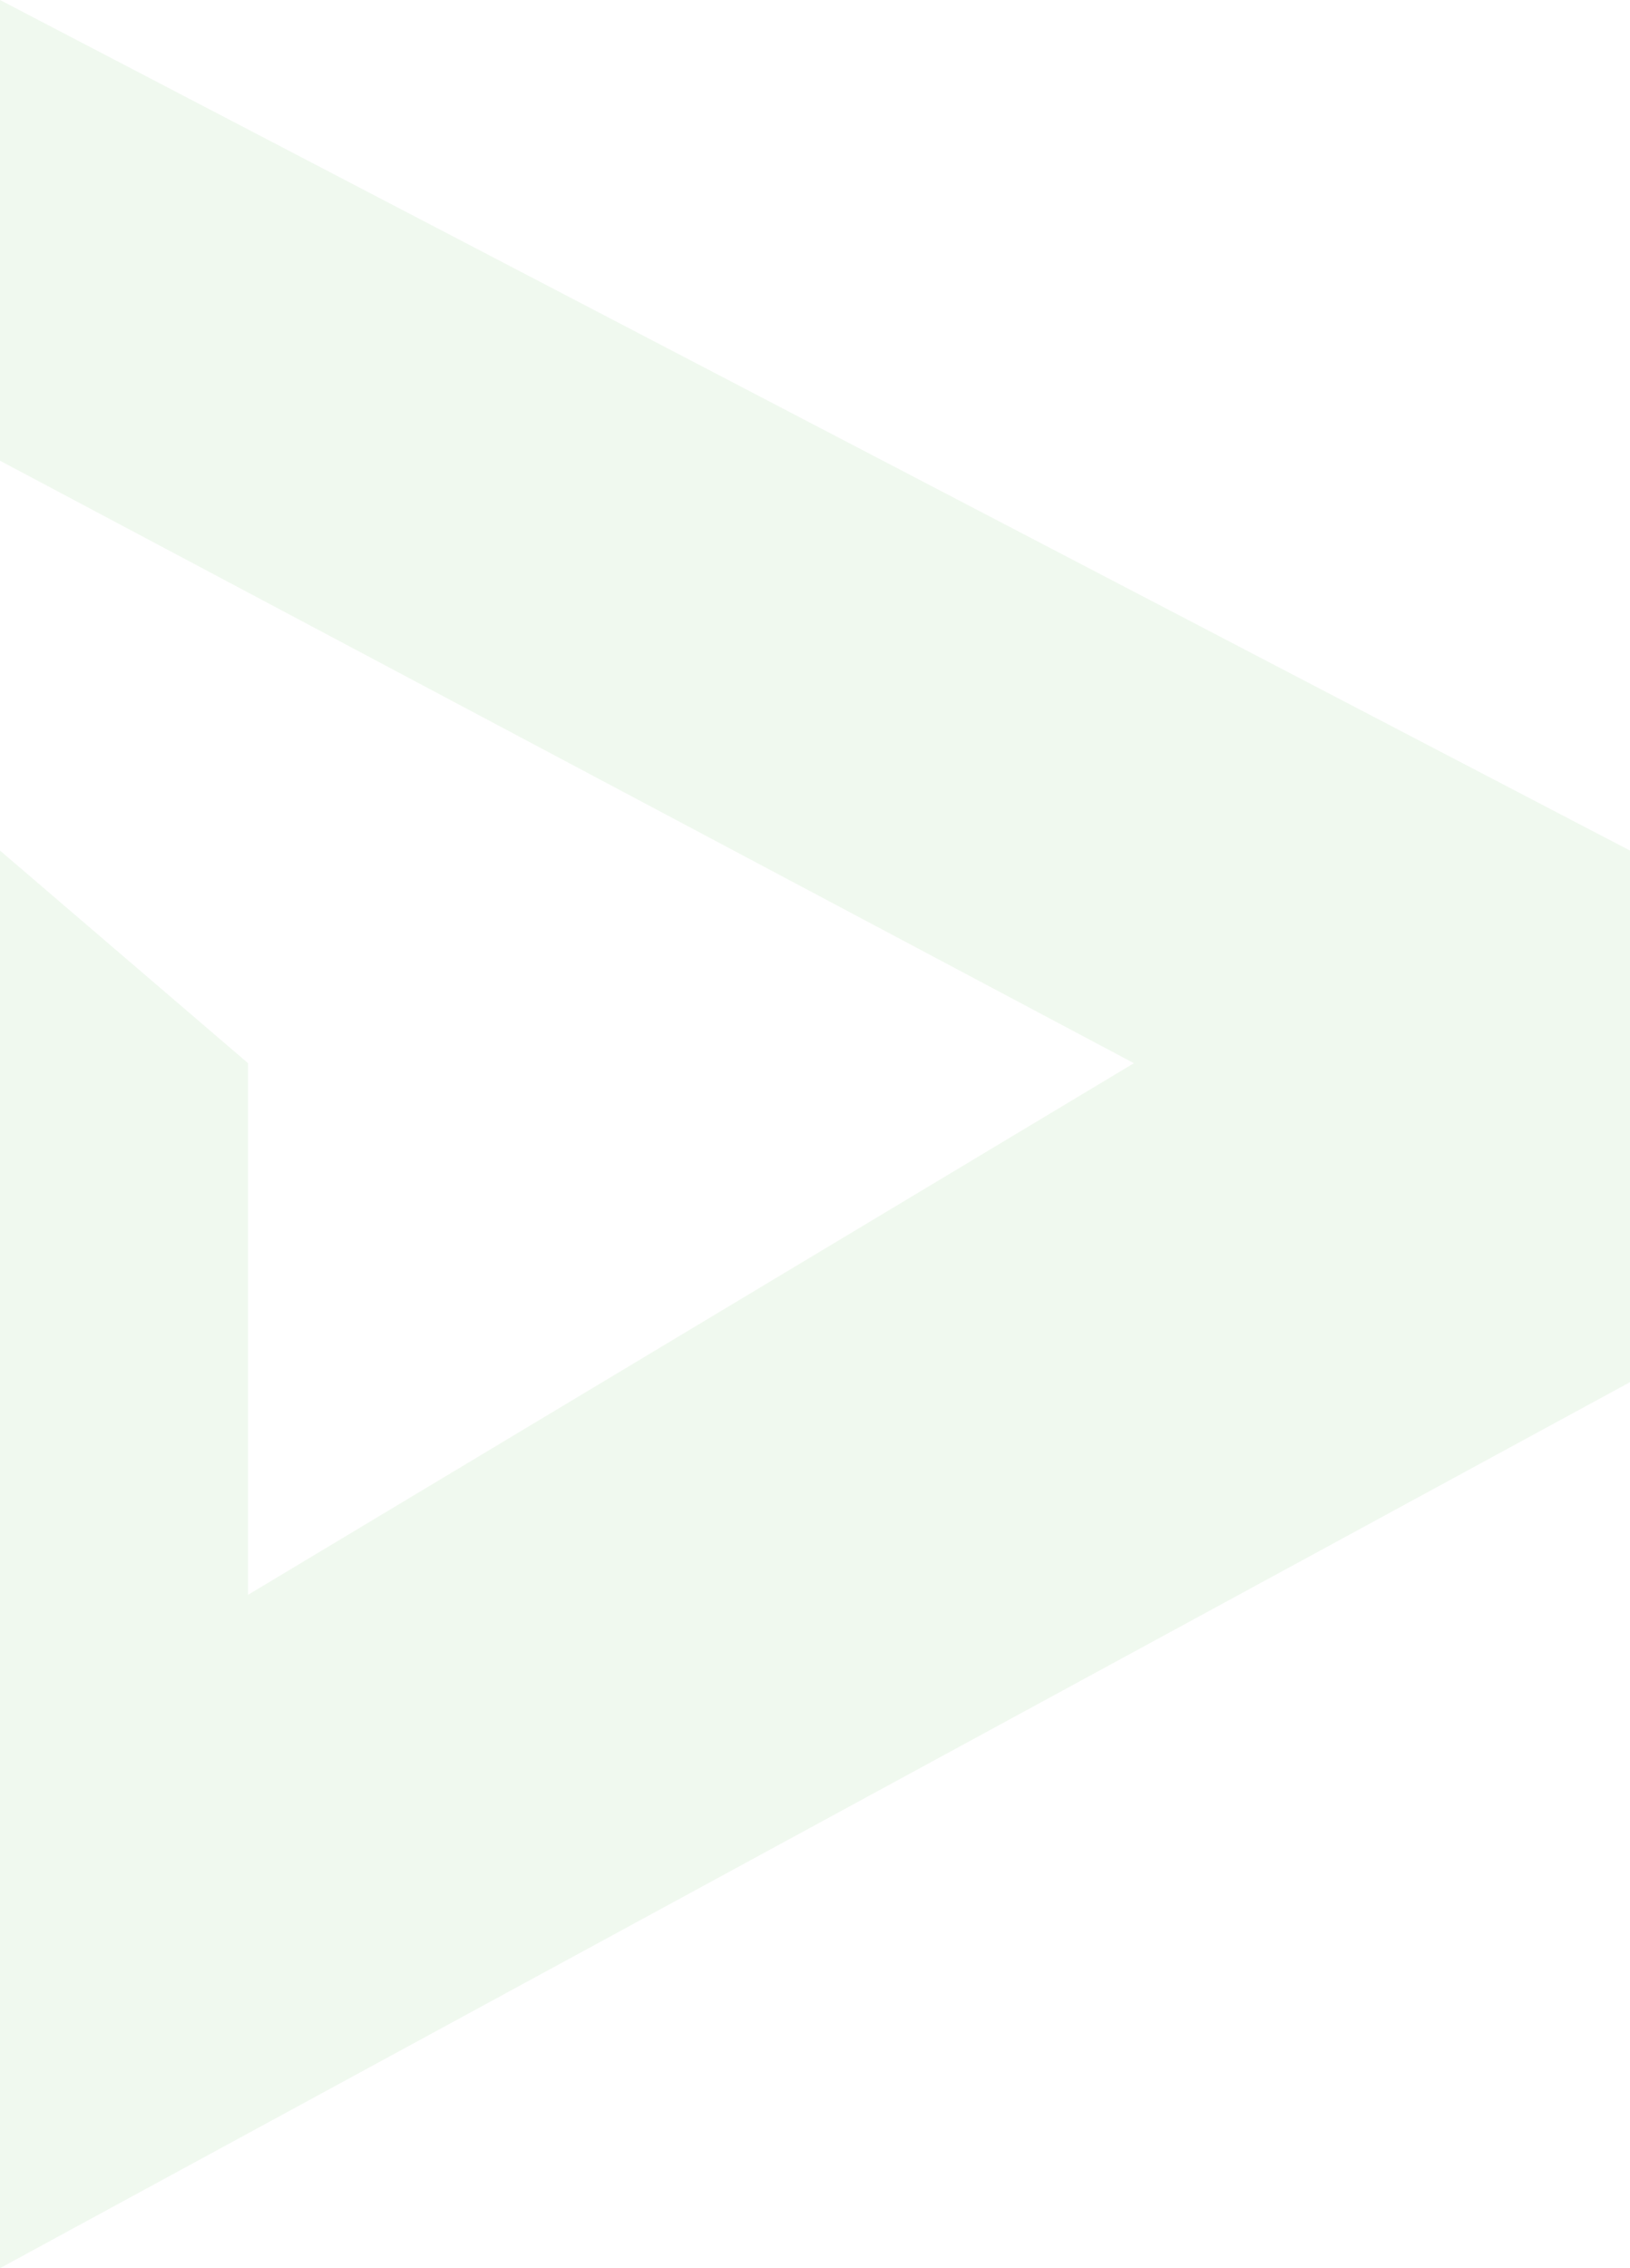 <svg xmlns="http://www.w3.org/2000/svg" width="180.406" height="251" viewBox="0 0 180.406 251">
  <path id="more" d="M208.466,231.385h50.985l66.672-125.5,58.828,98.047H326.122l-23.531,27.453H459.466L361.419,50.979H302.592Z" transform="translate(231.385 -208.466) rotate(90)" fill="#44af35" opacity="0.08"/>
</svg>
